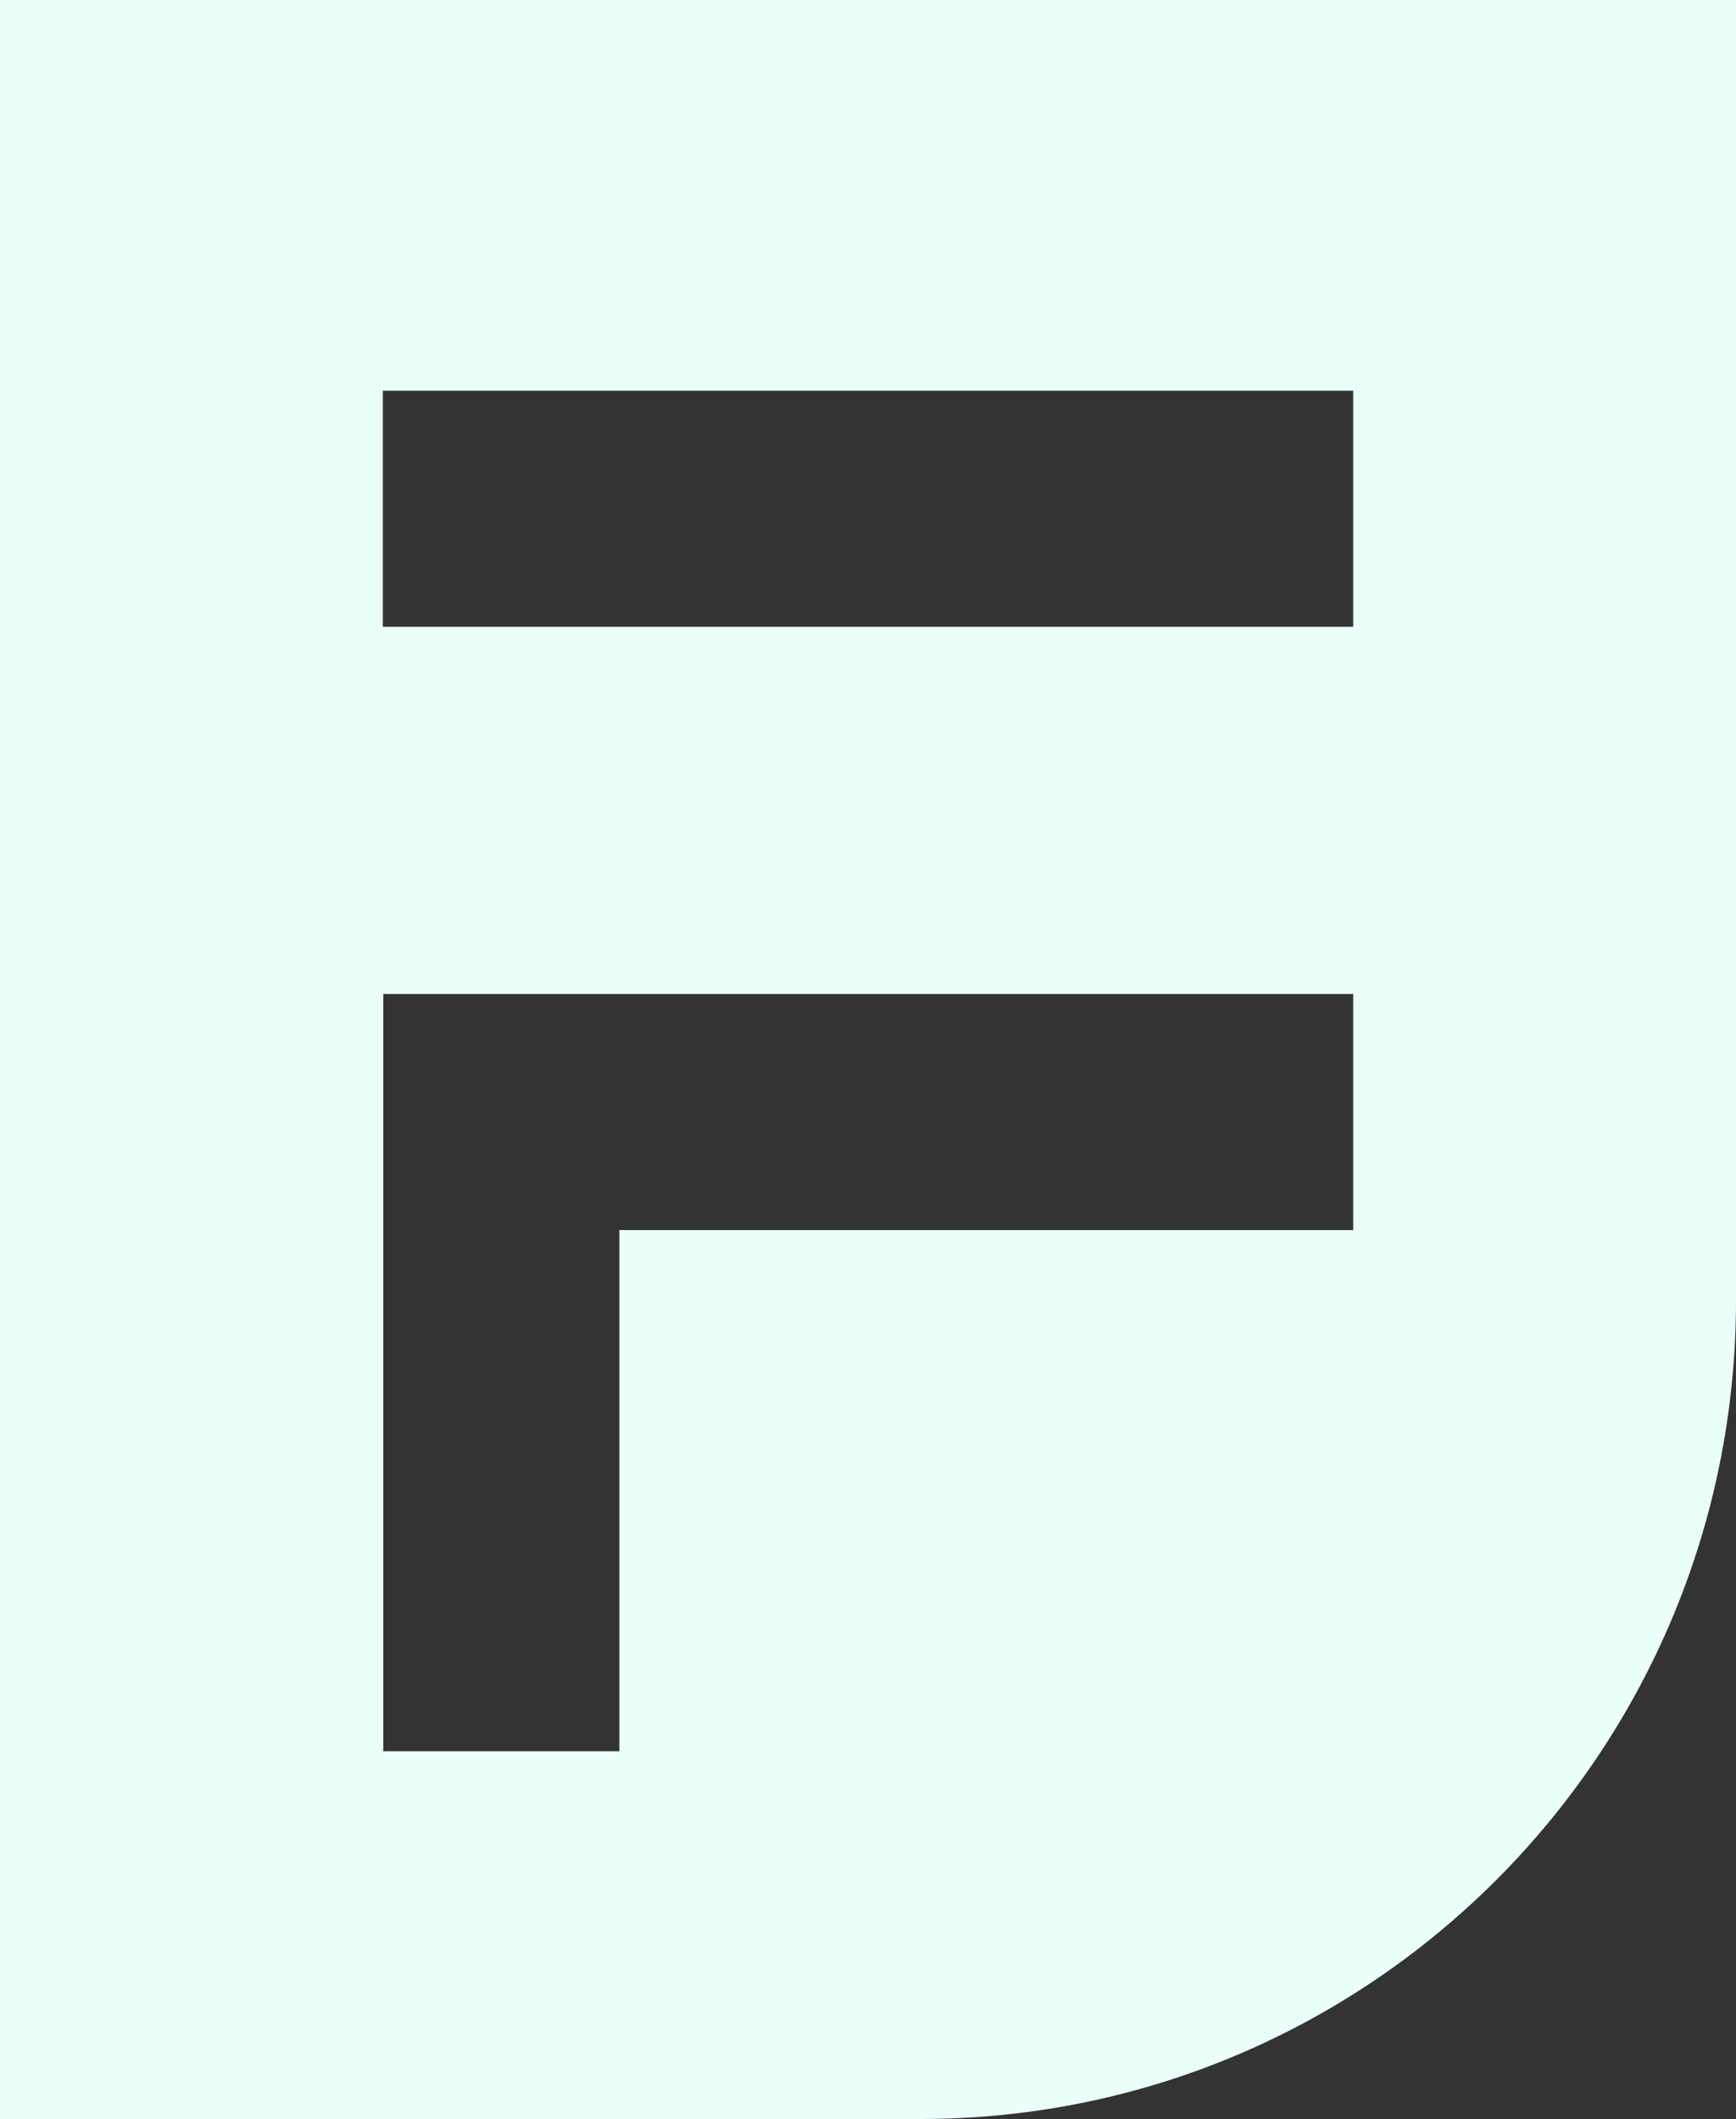 <?xml version="1.0" encoding="UTF-8"?>
<svg id="Layer_1" data-name="Layer 1" xmlns="http://www.w3.org/2000/svg" viewBox="0 0 668.28 815.57">
  <rect x="0" y="0" width="668.28" height="815.57" fill="#333333" stroke="none"/>
  <defs>
    <style>
      .cls-1 {
        fill: #e9fff8;
      }
    </style>
  </defs>
  <path class="cls-1" d="M0,0v815.57h354.33c173.11,0,313.95-140.84,313.95-315.2V0H0ZM520.91,473.43H238.42v200.6h-90.86v-291.46h373.35v90.86ZM520.91,241.24H147.38v-90.86h373.53v90.86Z"/>
</svg>